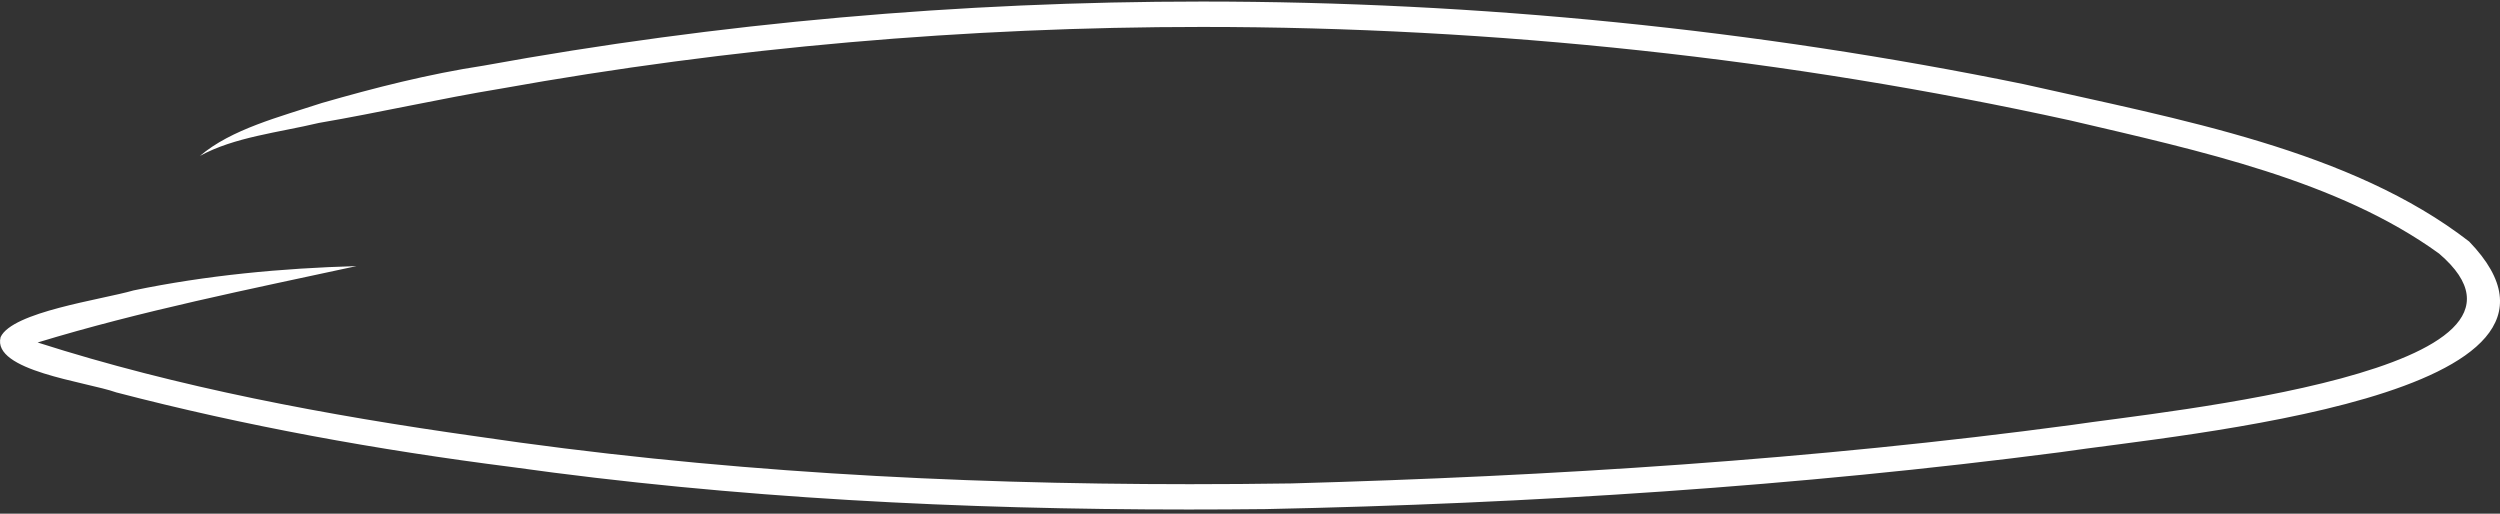 <?xml version="1.0" encoding="UTF-8"?> <svg xmlns="http://www.w3.org/2000/svg" width="438" height="90" viewBox="0 0 438 90" fill="none"><rect x="0" y="0" width="438" height="90" fill="#333333" stroke="none"/> <path d="M208.243 88.721C164.236 88.721 125.456 86.286 89.684 81.273C64.537 78.069 41.924 73.802 20.549 68.229C19.238 67.768 17.331 67.317 15.128 66.801C9.846 65.559 2.611 63.857 0.911 61.044C0.566 60.473 0.474 59.891 0.624 59.257C2.119 56.166 11.672 54.094 18 52.717C20.226 52.234 22.146 51.816 23.535 51.417C33.561 49.337 44.278 48.022 56.137 47.422C55.594 47.539 55.05 47.656 54.507 47.77C38.556 51.183 22.066 54.713 6.434 59.481C6.203 59.55 6.045 59.763 6.045 60.001C6.045 60.242 6.199 60.455 6.427 60.528C27.813 67.376 52.244 72.605 83.312 76.981C121.405 82.631 162.345 85.378 208.463 85.378C214.266 85.378 220.252 85.334 226.254 85.246C277.528 83.822 322.266 80.471 363.033 75C364.619 74.762 366.797 74.473 369.32 74.139C388.65 71.587 428.877 66.27 432.487 54.163C433.438 50.97 431.826 47.557 427.691 44.013C427.68 44.002 427.669 43.994 427.654 43.983C410.767 31.749 388.154 26.472 366.287 21.371L362.845 20.565C313.326 9.685 262.107 4.171 210.597 4.171C168.967 4.171 127.616 7.807 87.686 14.981C82.03 15.911 76.334 17.042 70.824 18.141C65.907 19.119 60.824 20.129 55.785 20.994C53.904 21.44 51.961 21.828 50.085 22.202C46.768 22.865 43.378 23.539 40.209 24.553C44.12 22.513 48.696 21.067 53.17 19.653C54.327 19.287 55.472 18.924 56.593 18.558C64.155 16.379 74.218 13.662 84.843 12.036C125.662 4.592 167.96 0.82 210.586 0.82C259.128 0.82 307.516 5.683 354.413 15.277C357.189 15.907 360.006 16.53 362.842 17.156C387.86 22.689 413.727 28.405 432.223 42.724C436.718 47.392 438.323 51.681 436.99 55.467C434.9 61.414 425.619 66.511 409.408 70.62C395.65 74.106 379.53 76.212 368.865 77.604C365.728 78.014 363.014 78.369 360.866 78.688C317.223 84.356 271.7 87.615 221.703 88.644C217.171 88.692 212.639 88.718 208.239 88.718L208.243 88.721Z" fill="white"></path> <path d="M210.589 1.369C259.088 1.369 307.435 6.229 354.292 15.812C357.079 16.442 359.948 17.079 362.724 17.69C387.669 23.205 413.459 28.911 431.856 43.13C436.175 47.623 437.728 51.714 436.472 55.284C434.445 61.048 425.296 66.028 409.276 70.086C395.551 73.564 379.45 75.666 368.799 77.058C365.662 77.468 362.952 77.82 360.8 78.142C317.168 83.811 271.67 87.066 221.71 88.095C217.175 88.143 212.646 88.168 208.25 88.168C164.269 88.168 125.515 85.733 89.754 80.724C64.643 77.527 42.06 73.264 20.718 67.698C19.381 67.229 17.471 66.779 15.26 66.259C10.364 65.105 2.968 63.366 1.388 60.751C1.127 60.323 1.054 59.902 1.153 59.433C2.619 56.613 12.311 54.508 18.125 53.244C20.347 52.761 22.271 52.343 23.674 51.941C31.519 50.315 39.79 49.157 48.704 48.447C34.538 51.498 20.079 54.738 6.28 58.95C5.821 59.089 5.505 59.514 5.502 59.993C5.502 60.473 5.807 60.901 6.266 61.048C27.685 67.907 52.145 73.14 83.235 77.523C121.357 83.177 162.323 85.927 208.474 85.927C214.281 85.927 220.267 85.883 226.287 85.795C277.572 84.371 322.332 81.016 363.132 75.542C364.704 75.304 366.882 75.018 369.401 74.685C379.031 73.414 393.59 71.488 406.551 68.357C422.71 64.454 431.371 59.861 433.02 54.321C434.041 50.901 432.37 47.294 428.054 43.599C428.032 43.58 428.007 43.562 427.985 43.544C411.006 31.243 388.341 25.955 366.423 20.84C365.269 20.572 364.123 20.301 362.963 20.03C313.414 9.143 262.154 3.621 210.604 3.621C168.945 3.621 127.557 7.261 87.612 14.439C81.938 15.372 76.238 16.504 70.725 17.602C65.811 18.58 60.732 19.591 55.704 20.451C55.682 20.455 55.656 20.459 55.634 20.466C53.798 20.902 51.862 21.29 49.989 21.664C48.998 21.861 47.999 22.059 47 22.271C49.082 21.528 51.227 20.847 53.346 20.177C54.474 19.822 55.638 19.452 56.754 19.086C64.317 16.907 74.35 14.201 84.935 12.582C84.946 12.582 84.957 12.582 84.964 12.578C125.728 5.141 167.993 1.369 210.586 1.369M210.586 0.271C168.273 0.271 125.97 3.98 84.759 11.494C75.055 12.977 65.679 15.369 56.42 18.035C49.027 20.466 40.517 22.63 35.023 27.321C41.028 24.015 48.84 23.213 55.88 21.535C66.572 19.704 77.072 17.284 87.785 15.523C128.042 8.29 169.312 4.72 210.597 4.72C261.934 4.72 313.286 10.238 362.72 21.103C385.366 26.41 409.639 31.613 427.331 44.43C451.475 65.109 378.844 72.063 362.959 74.454C317.792 80.515 272.027 83.426 226.246 84.697C220.318 84.785 214.394 84.829 208.463 84.829C166.546 84.829 124.604 82.551 83.389 76.439C57.279 72.759 31.159 67.87 6.592 60.004C24.725 54.475 43.709 50.677 62.465 46.62C49.339 46.993 36.128 48.238 23.402 50.879C17.721 52.519 2.134 54.632 0.103 59.067C-1.436 64.977 15.065 66.867 20.387 68.753C42.949 74.637 66.131 78.827 89.607 81.815C128.747 87.297 168.511 89.267 208.243 89.267C212.734 89.267 217.226 89.241 221.718 89.194C268.324 88.231 314.946 85.206 360.95 79.229C382.09 76.076 458.854 69.514 432.594 42.313C411.88 26.263 381.785 20.917 354.523 14.739C307.615 5.145 259.095 0.271 210.586 0.271Z" fill="white"></path> </svg> 